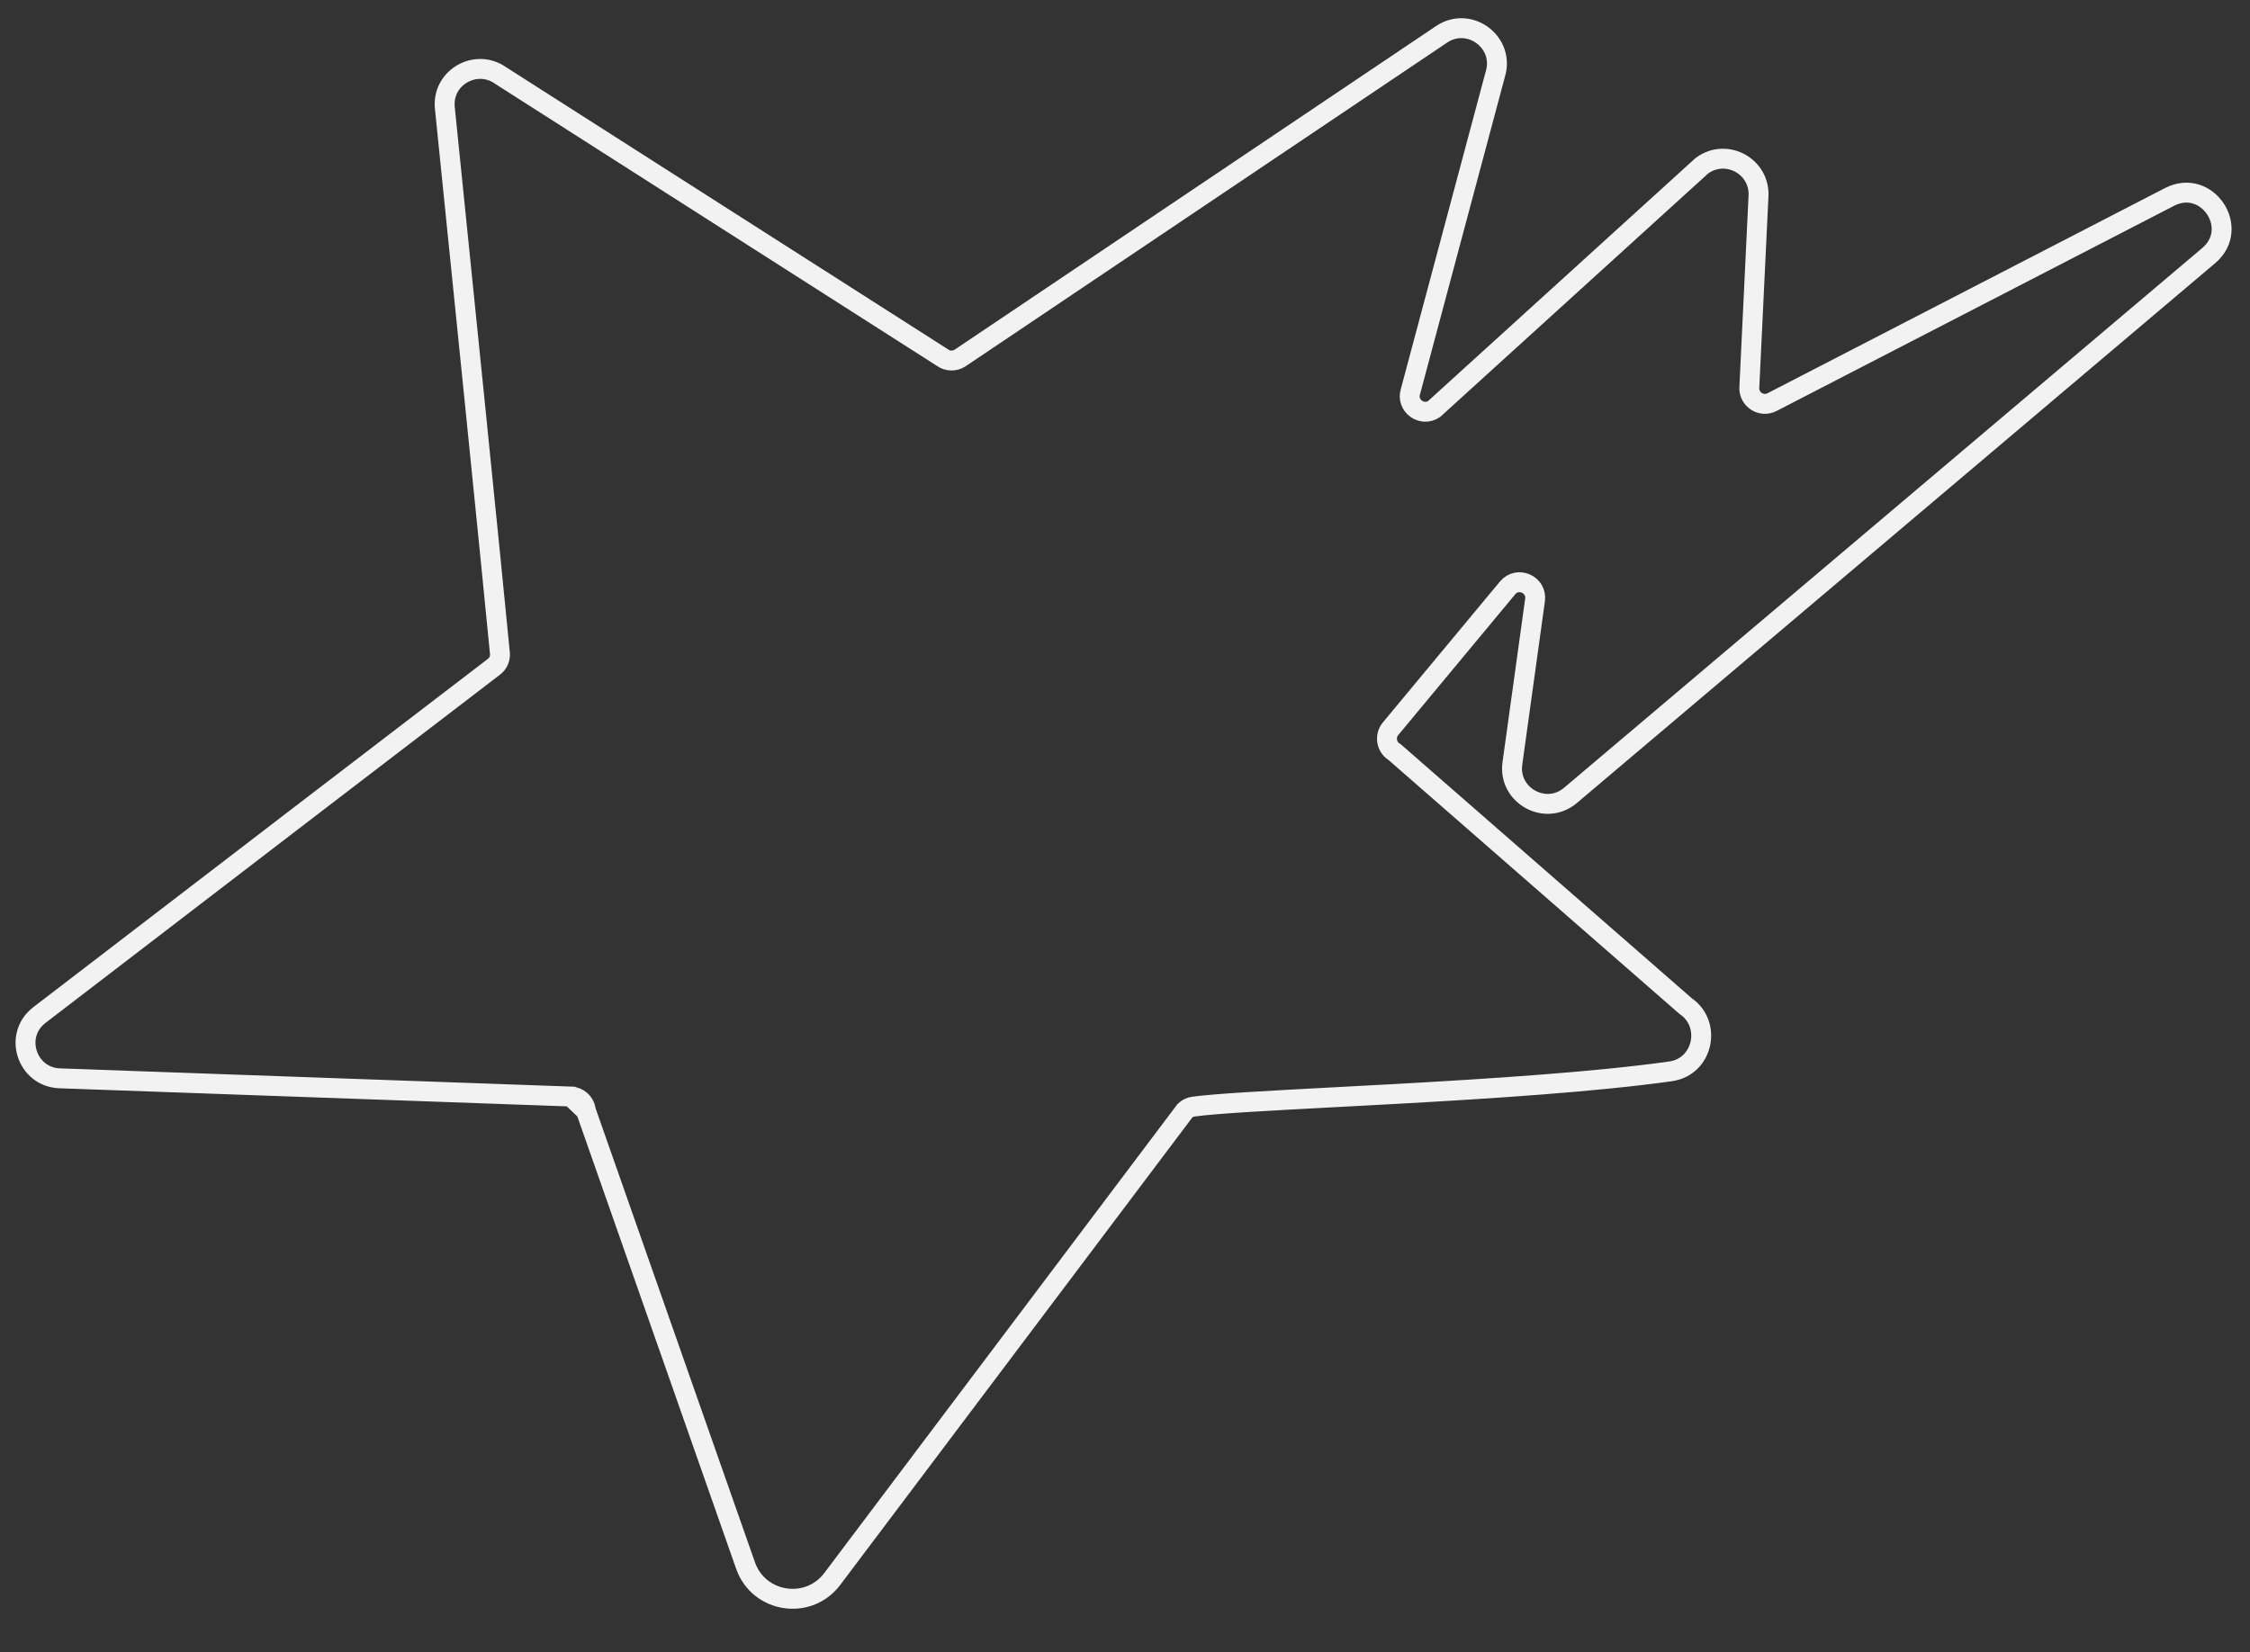<svg width="113" height="83" viewBox="0 0 113 83" fill="none" xmlns="http://www.w3.org/2000/svg">
<rect x="0" y="0" width="113" height="83" fill="#333333" stroke="none"/>
<path d="M29.427 55.804L29.42 55.755C29.366 55.381 29.052 55.099 28.675 55.085L29.427 55.804ZM29.427 55.804L29.443 55.85L37.442 78.641C38.103 80.525 40.597 80.912 41.798 79.318L59.509 55.798C59.629 55.683 59.77 55.614 59.927 55.592C61.02 55.438 63.683 55.296 66.998 55.12C68.002 55.067 69.066 55.011 70.164 54.95C74.86 54.689 80.148 54.347 83.901 53.818C85.54 53.586 85.992 51.445 84.651 50.536L70.07 37.807L70.043 37.784L70.013 37.765C69.62 37.51 69.538 36.968 69.837 36.608L75.715 29.532C76.219 28.926 77.201 29.359 77.093 30.14L75.956 38.349C75.731 39.969 77.625 41.011 78.873 39.955L110.927 12.839C112.548 11.468 110.844 8.919 108.958 9.893L88.996 20.2C88.46 20.476 87.826 20.069 87.855 19.466L88.316 9.843C88.387 8.35 86.7 7.437 85.489 8.314L85.467 8.33L85.446 8.349L72.023 20.547C71.414 20.962 70.613 20.375 70.837 19.664L70.84 19.654L70.843 19.643L75.097 3.728C75.585 2.14 73.823 0.804 72.425 1.707L72.425 1.707L72.417 1.713L48.214 17.986C48.213 17.987 48.212 17.988 48.211 17.988C47.94 18.161 47.592 18.151 47.331 17.964L47.32 17.955L47.308 17.948L25.147 3.796C23.905 2.915 22.185 3.891 22.341 5.423C23.029 12.161 24.73 28.869 25.107 32.817C25.132 33.078 25.022 33.331 24.808 33.494C21.892 35.726 8.275 46.151 1.979 50.99C0.655 52.008 1.339 54.108 3 54.169L3 54.169L28.674 55.084L29.427 55.804Z" stroke="#F2F2F2"/>
</svg>
